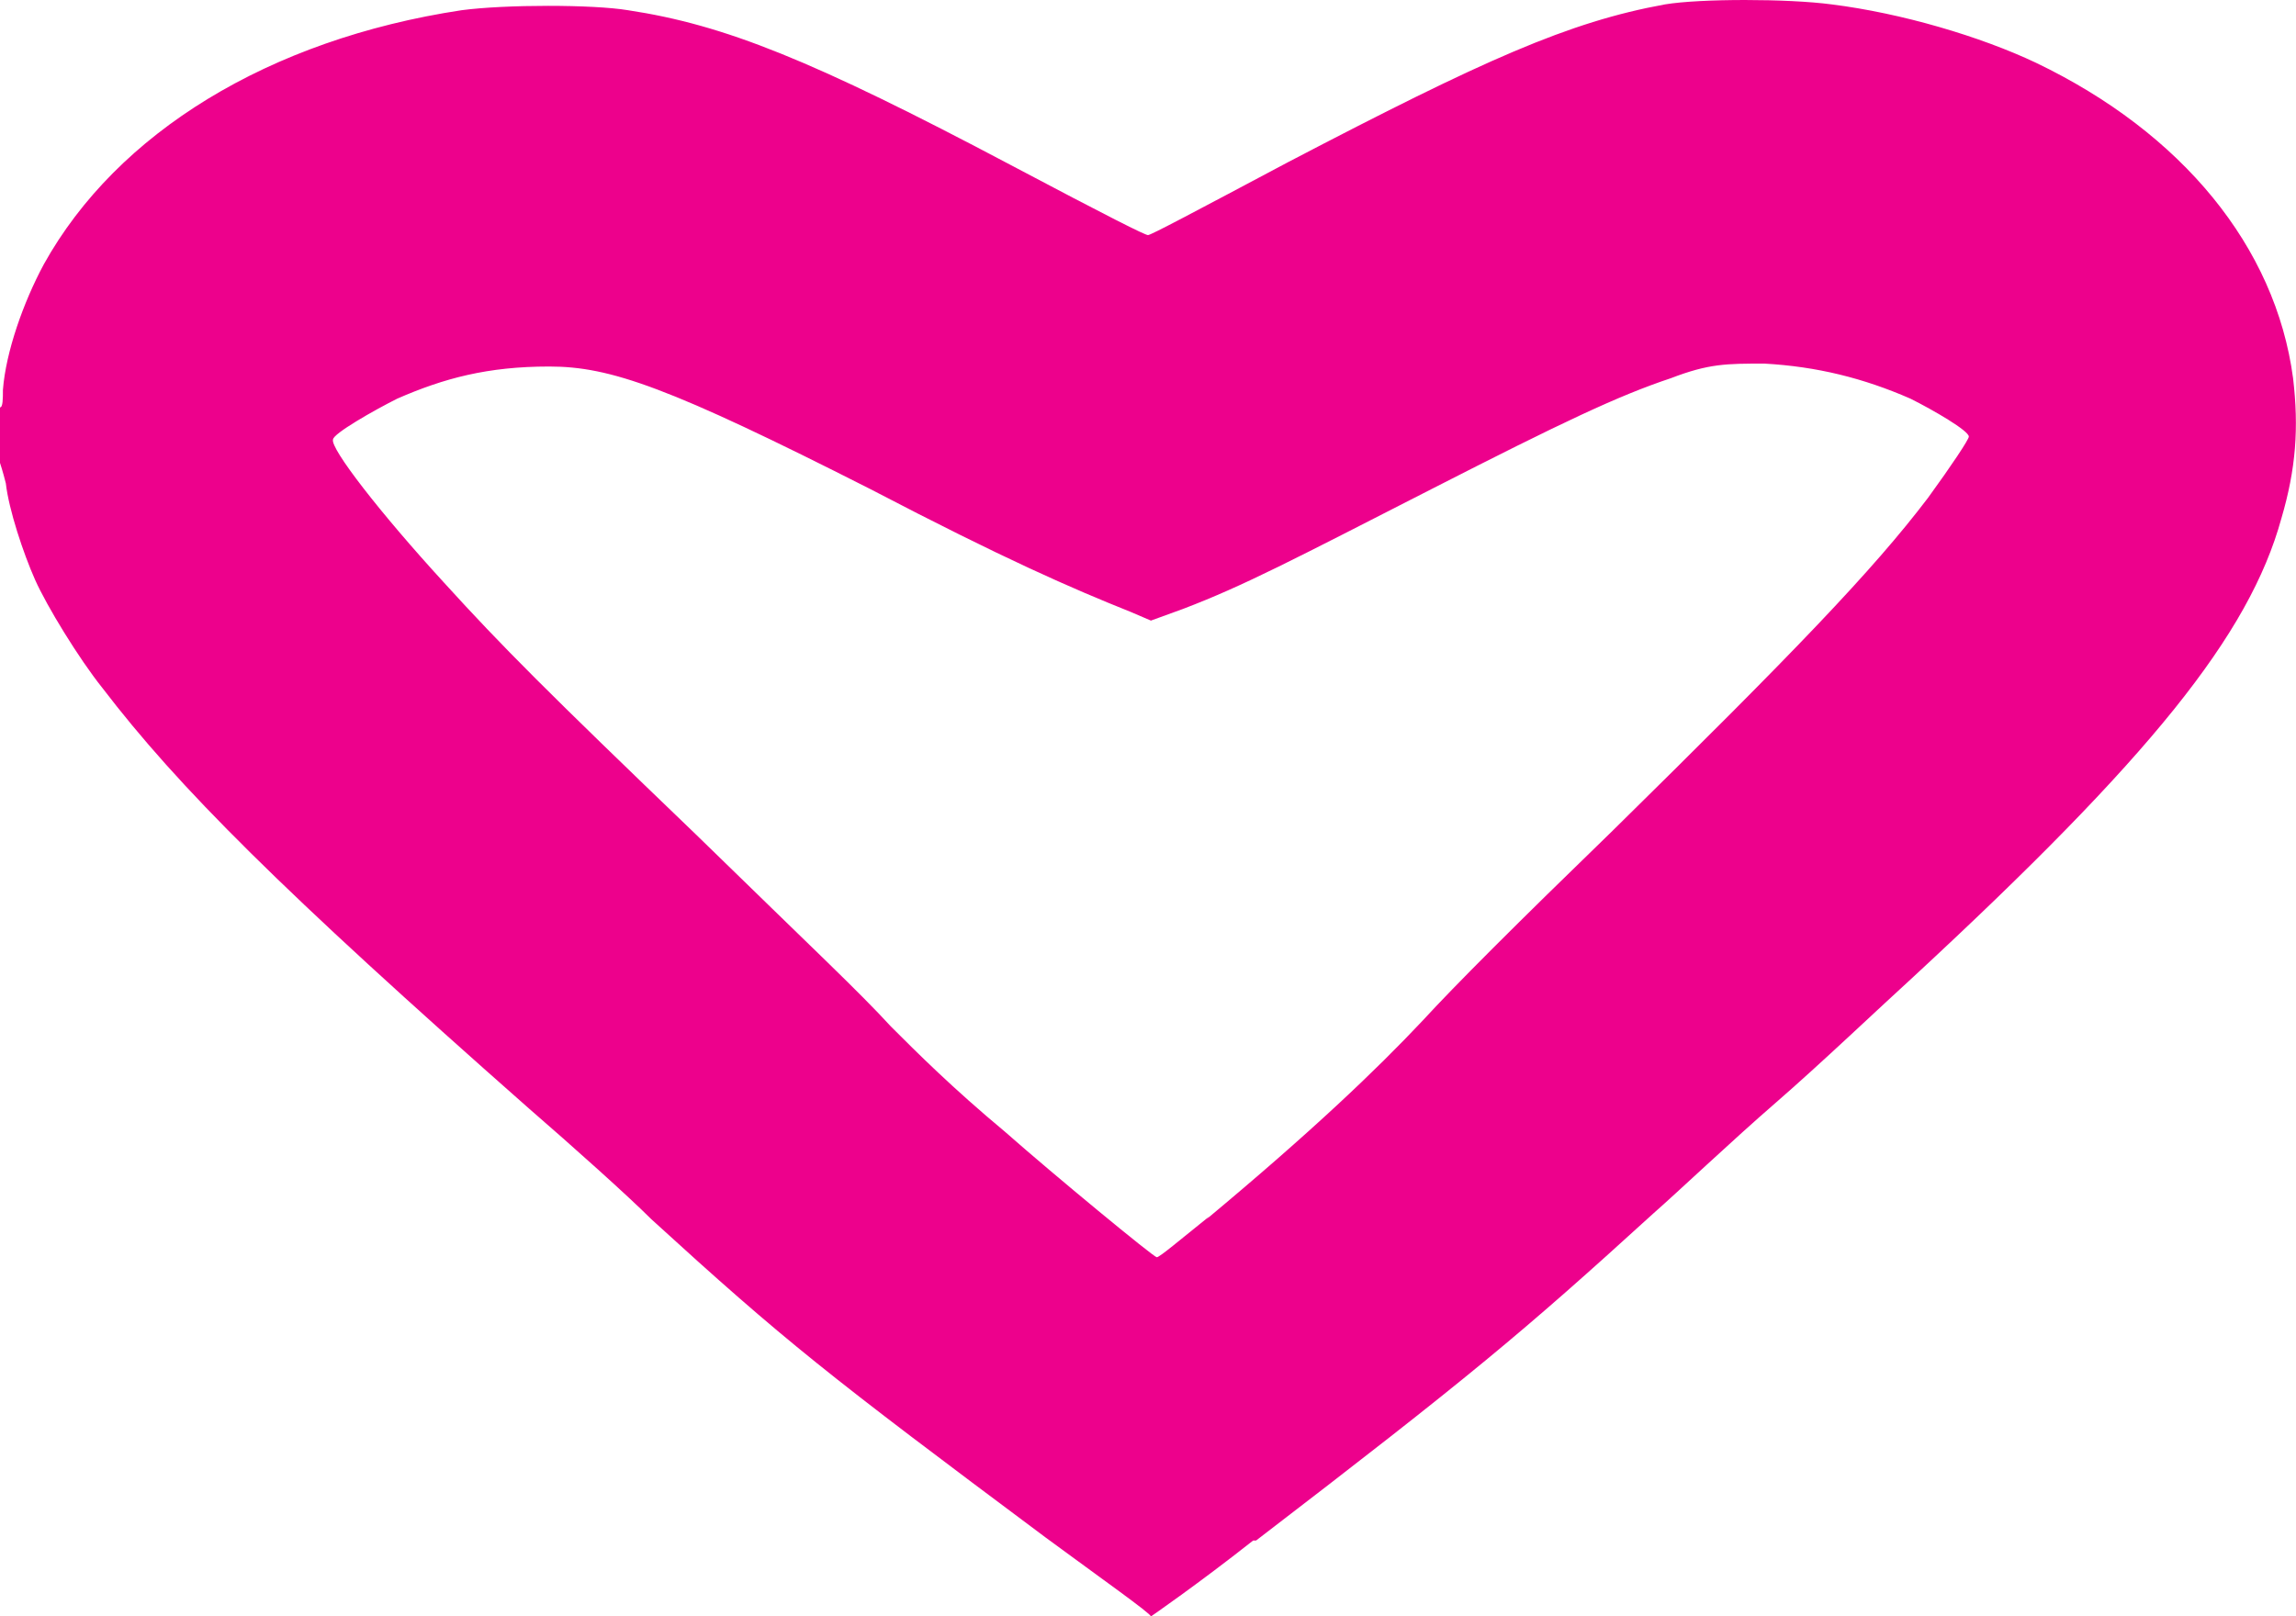 <?xml version="1.0" encoding="UTF-8"?> <svg xmlns="http://www.w3.org/2000/svg" id="_Слой_2" data-name="Слой_2" viewBox="0 0 78.6 55.35"><defs><style> .cls-1 { fill: #ed018c; fill-rule: evenodd; } </style></defs><g id="_Слой_1-2" data-name="Слой_1"><g id="_Слой_1-3" data-name="_Слой_1"><path class="cls-1" d="M43,52.75c7.3-5.6,9.1-7.1,13.6-11.2.8-.7,2.7-2.5,4.2-3.8s3.6-3.3,4.7-4.3c8.1-7.5,11.5-11.7,12.6-15.7.5-1.7.6-3.1.4-4.8-.6-4.5-3.8-8.4-8.8-10.8-1.9-.9-4.6-1.7-7-2-1.5-.2-4.5-.2-5.7,0-3.3.6-6.2,1.9-12.9,5.4-3.2,1.7-4.7,2.5-4.8,2.5s-1.3-.6-4.7-2.4C27.8,2.05,24.8.85,21.5.35c-1.2-.2-4.2-.2-5.7,0C9.2,1.35,4,4.55,1.5,9.05.8,10.35.2,12.05.1,13.35c0,.3,0,.6-.1.6v1.9s.1.3.2.7c.1.9.6,2.4,1,3.3s1.5,2.7,2.3,3.7c2.6,3.4,6.1,6.9,14.6,14.4,1.5,1.3,3.4,3,4.2,3.8,4.6,4.2,6,5.3,13.5,10.9,1.9,1.4,3.6,2.6,3.6,2.7,0,0,1.6-1.1,3.5-2.6M41.3,41.75c3.6-3,5.8-5.1,7.4-6.8,1.1-1.2,3.2-3.3,6.5-6.5,6.2-6.1,8.9-8.9,10.8-11.4.8-1.1,1.4-2,1.4-2.1,0-.2-1.2-.9-2-1.3-1.6-.7-3.2-1.1-5-1.2-1.3,0-1.9,0-3.2.5-1.8.6-3.7,1.5-8.2,3.8-4.7,2.4-6.4,3.3-8.5,4.1l-1.1.4-.7-.3c-2-.8-4.3-1.8-8.9-4.2-6.9-3.5-8.9-4.2-11-4.2s-3.6.4-5.2,1.1c-.8.4-2.2,1.2-2.2,1.4-.1.3,1.6,2.5,3.8,4.9,2,2.2,3.5,3.7,8.6,8.6,4.1,4,5.6,5.4,6.7,6.6.9.9,2.1,2.1,3.9,3.6,1.7,1.5,5.1,4.3,5.2,4.3s.8-.6,1.8-1.4M78.6,14.45c0-.5,0-.7,0-.4v.9c0,.2,0,0,0-.5"></path></g></g></svg> 